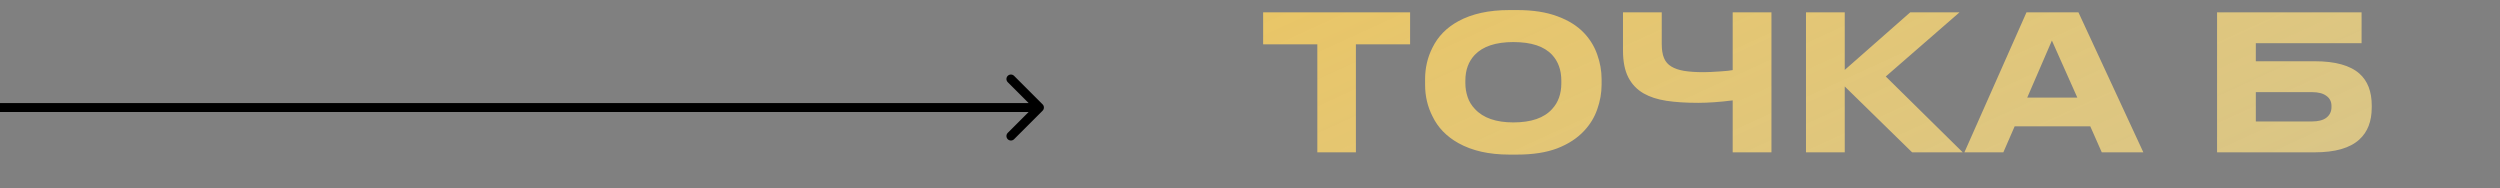 <?xml version="1.0" encoding="UTF-8"?> <svg xmlns="http://www.w3.org/2000/svg" width="279" height="21" viewBox="0 0 279 21" fill="none"><rect x="0" y="0" width="279" height="21" fill="#808080" stroke="none"/> <path d="M147.014 17V4.946H140.966V1.376H157.367V4.946H151.319V17H147.014ZM169.351 1.124C171.087 1.124 172.571 1.355 173.803 1.817C175.035 2.265 176.029 2.888 176.785 3.686C177.457 4.4 177.947 5.205 178.255 6.101C178.577 6.997 178.738 7.907 178.738 8.831V9.461C178.738 10.371 178.577 11.281 178.255 12.191C177.947 13.087 177.457 13.892 176.785 14.606C176.015 15.432 175.014 16.083 173.782 16.559C172.55 17.021 171.073 17.252 169.351 17.252H168.427C166.173 17.252 164.283 16.825 162.757 15.971C161.427 15.229 160.461 14.228 159.859 12.968C159.313 11.89 159.04 10.721 159.04 9.461V8.831C159.04 7.571 159.313 6.402 159.859 5.324C160.475 4.064 161.441 3.077 162.757 2.363C164.269 1.537 166.159 1.124 168.427 1.124H169.351ZM174.244 8.999C174.244 7.823 173.901 6.864 173.215 6.122C172.333 5.17 170.891 4.694 168.889 4.694C166.929 4.694 165.494 5.17 164.584 6.122C163.884 6.864 163.534 7.823 163.534 8.999V9.293C163.534 9.811 163.618 10.322 163.786 10.826C163.954 11.33 164.227 11.778 164.605 12.17C165.529 13.164 166.957 13.661 168.889 13.661C170.877 13.661 172.319 13.164 173.215 12.17C173.901 11.428 174.244 10.469 174.244 9.293V8.999ZM193.368 11.204C191.912 11.386 190.631 11.477 189.525 11.477C188.139 11.477 186.949 11.4 185.955 11.246C184.961 11.092 184.121 10.819 183.435 10.427C182.679 9.993 182.105 9.391 181.713 8.621C181.321 7.851 181.125 6.857 181.125 5.639V1.376H185.451V4.925C185.451 5.555 185.535 6.073 185.703 6.479C185.871 6.885 186.144 7.2 186.522 7.424C186.886 7.648 187.355 7.809 187.929 7.907C188.517 8.005 189.245 8.054 190.113 8.054C190.575 8.054 191.198 8.026 191.982 7.97C192.654 7.928 193.116 7.879 193.368 7.823V1.376H197.694V17H193.368V11.204ZM213.392 17L205.874 9.65V17H201.548V1.376H205.874V7.802L213.182 1.376H218.684L210.452 8.537L219.041 17H213.392ZM234.557 17L233.276 14.102H224.834L223.574 17H219.227L226.157 1.376H231.953L239.198 17H234.557ZM231.827 10.889L228.992 4.526L226.241 10.889H231.827ZM247.424 1.376H263.552V4.82H251.75V6.836H258.323C260.619 6.836 262.285 7.298 263.321 8.222C264.231 9.034 264.686 10.217 264.686 11.771V12.002C264.686 13.542 264.224 14.732 263.3 15.572C262.264 16.524 260.605 17 258.323 17H247.424V1.376ZM257.987 13.556C258.715 13.556 259.261 13.416 259.625 13.136C260.003 12.842 260.192 12.45 260.192 11.96V11.813C260.192 11.337 260.003 10.966 259.625 10.7C259.261 10.42 258.715 10.28 257.987 10.28H251.75V13.556H257.987Z" fill="url(#paint0_linear_273_113)"></path> <path d="M116.354 12.354C116.549 12.158 116.549 11.842 116.354 11.646L113.172 8.464C112.976 8.269 112.66 8.269 112.464 8.464C112.269 8.66 112.269 8.976 112.464 9.172L115.293 12L112.464 14.828C112.269 15.024 112.269 15.34 112.464 15.536C112.66 15.731 112.976 15.731 113.172 15.536L116.354 12.354ZM0 12.5H116V11.5H0V12.5Z" fill="black"></path> <defs> <linearGradient id="paint0_linear_273_113" x1="75.846" y1="6.462" x2="151.245" y2="170.539" gradientUnits="userSpaceOnUse"> <stop offset="0.037" stop-color="#ECC45D"></stop> <stop offset="1" stop-color="#FFF4BA" stop-opacity="0.5"></stop> </linearGradient> </defs> </svg> 